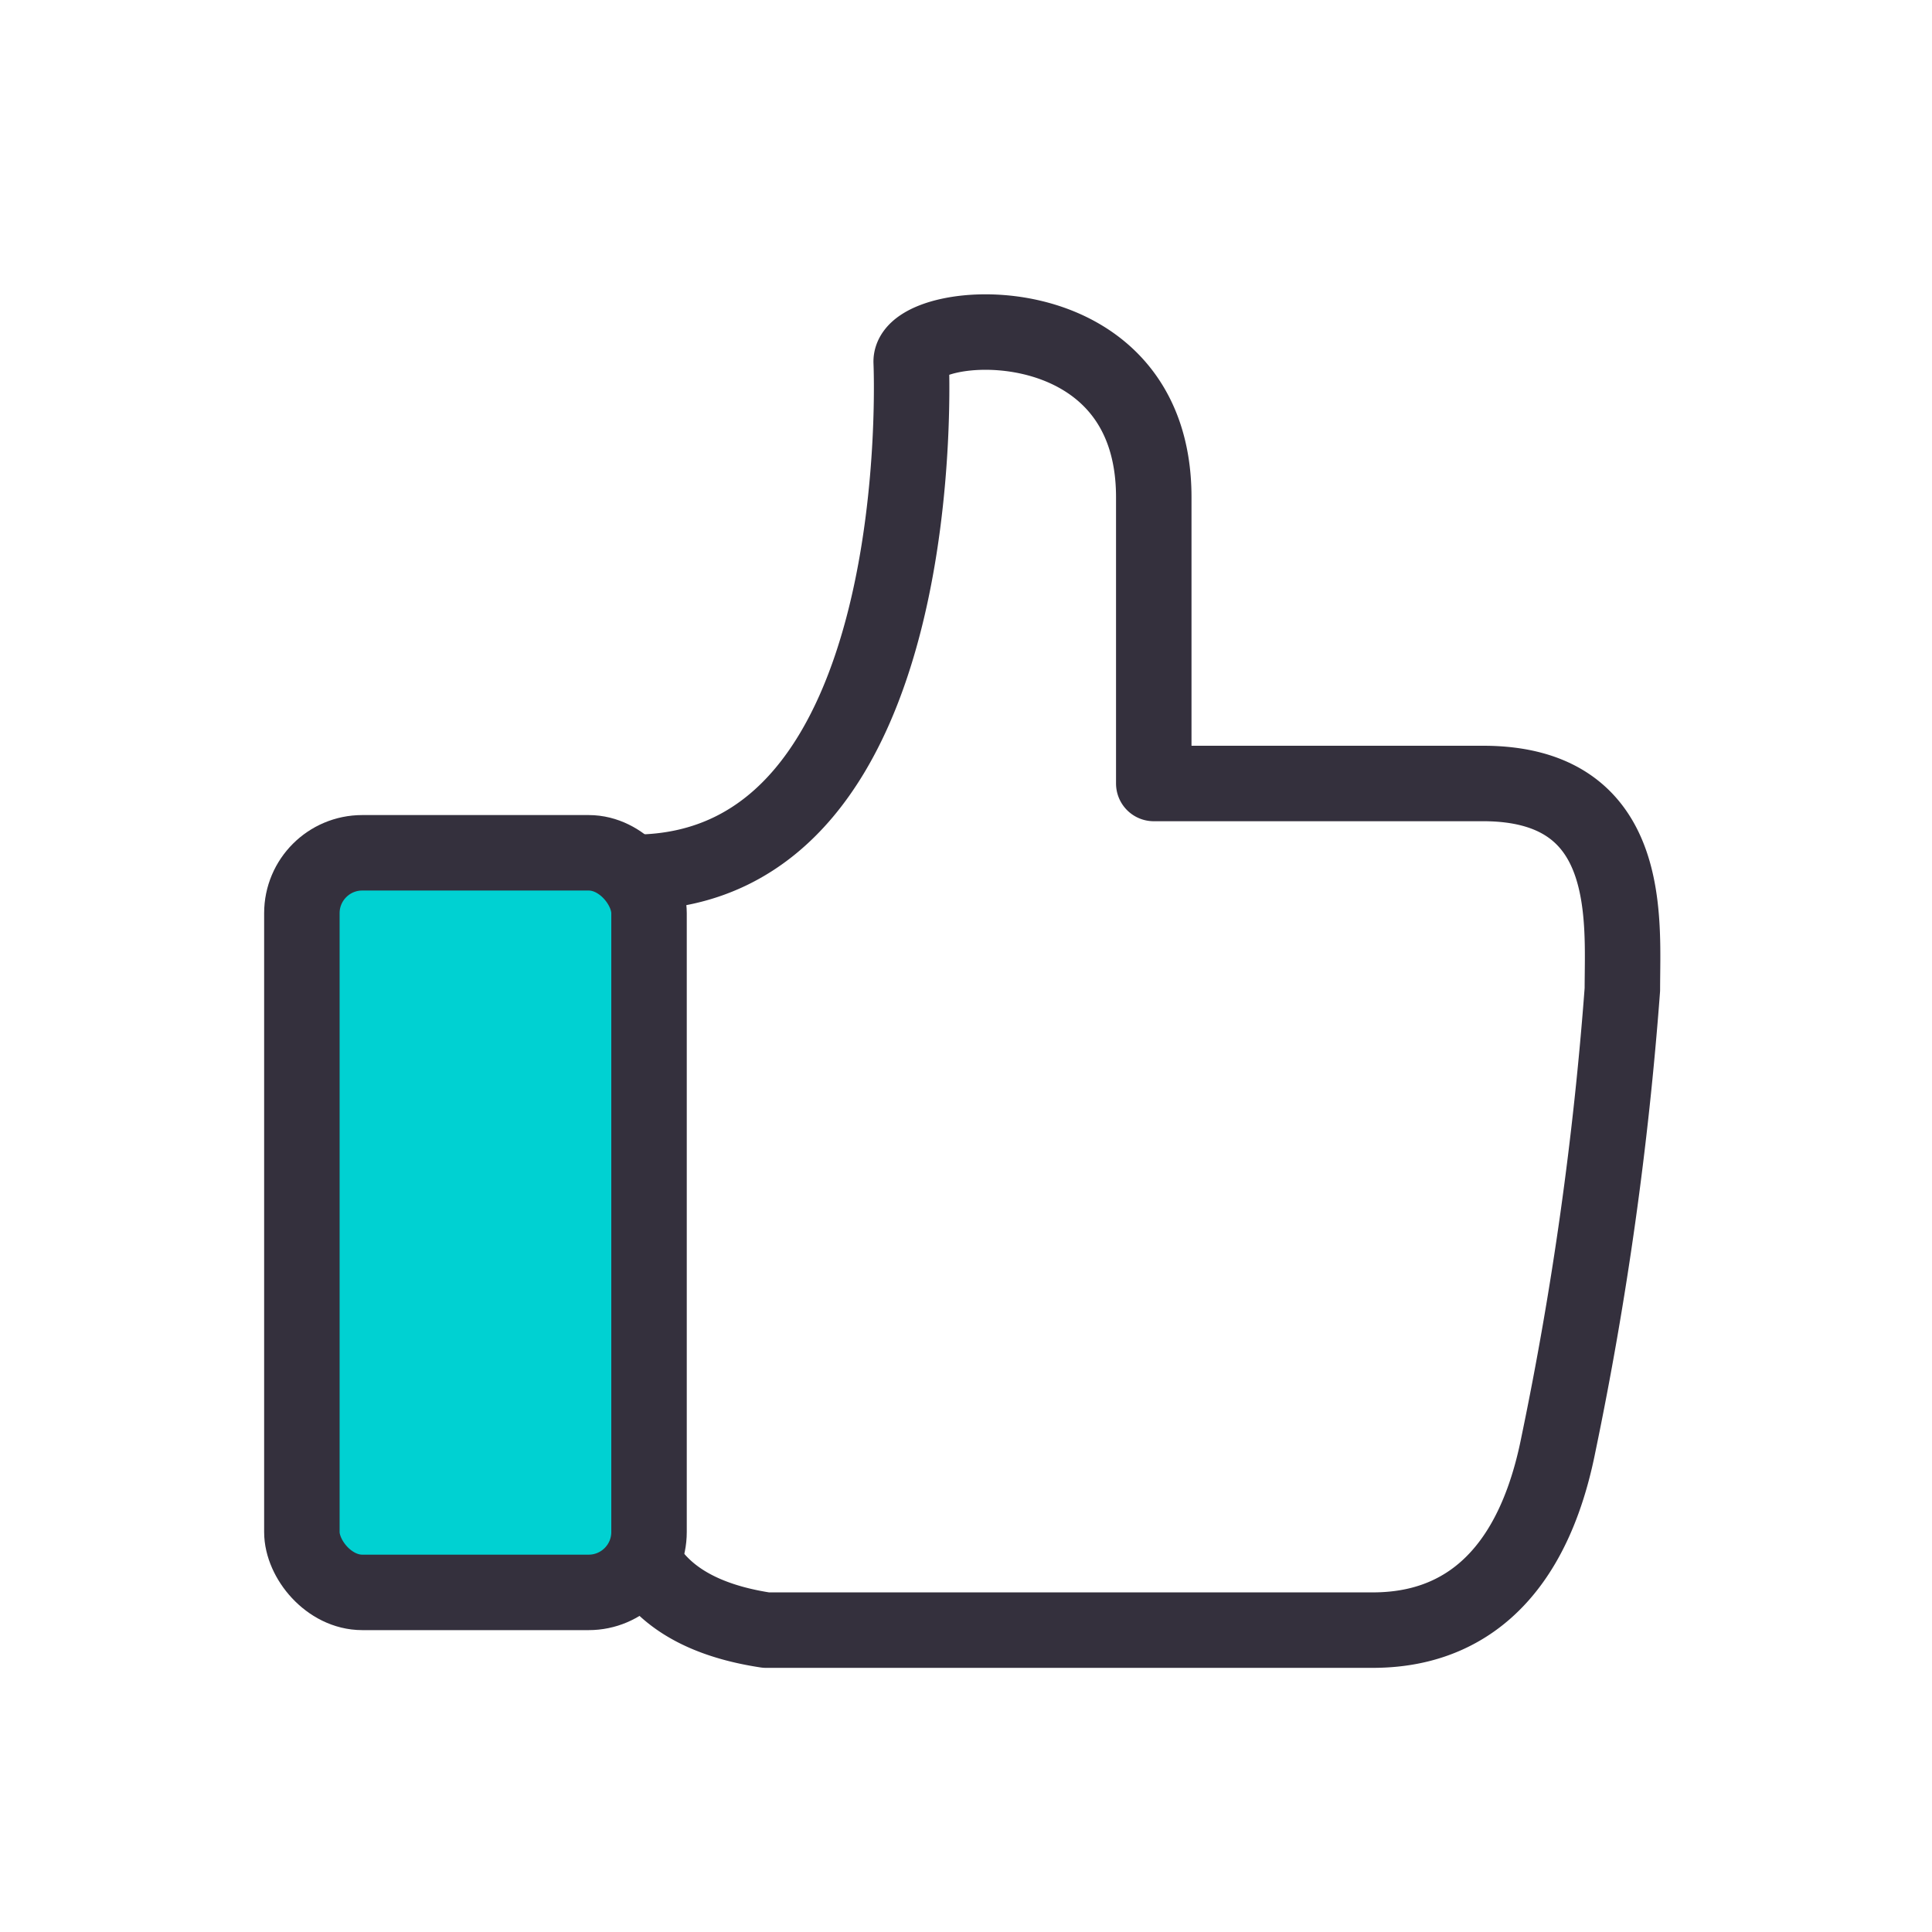 <svg id="icons-pictogram-like" xmlns="http://www.w3.org/2000/svg" width="64" height="64" viewBox="0 0 64 64">
  <rect id="Rectangle_397" data-name="Rectangle 397" width="64" height="64" fill="rgba(255,255,255,0)"/>
  <g id="icon" transform="translate(-0.25 1)">
    <path id="Path_1026" data-name="Path 1026" d="M25.631,53H45.71c1.742,0,5.055-.562,6.165-6.157a116.74,116.74,0,0,0,2.118-15.067c0-2.32.41-6.822-4.613-6.822H38.47V15.472c0-6.63-8.036-5.977-8.036-4.492,0,0,.792,16.939-9.214,16.916,0,0-.221,16.52-.221,20.462Q21,52.3,25.63,53Z" fill="none" stroke="#34303d" stroke-linecap="round" stroke-linejoin="round" stroke-width="2.5" fill-rule="evenodd"/>
    <rect id="Rectangle_404" data-name="Rectangle 404" width="11.5" height="24.5" rx="2" transform="translate(10.25 27.25)" fill="#00d1d2" stroke="#34303d" stroke-width="2.5"/>
  </g>
</svg>
